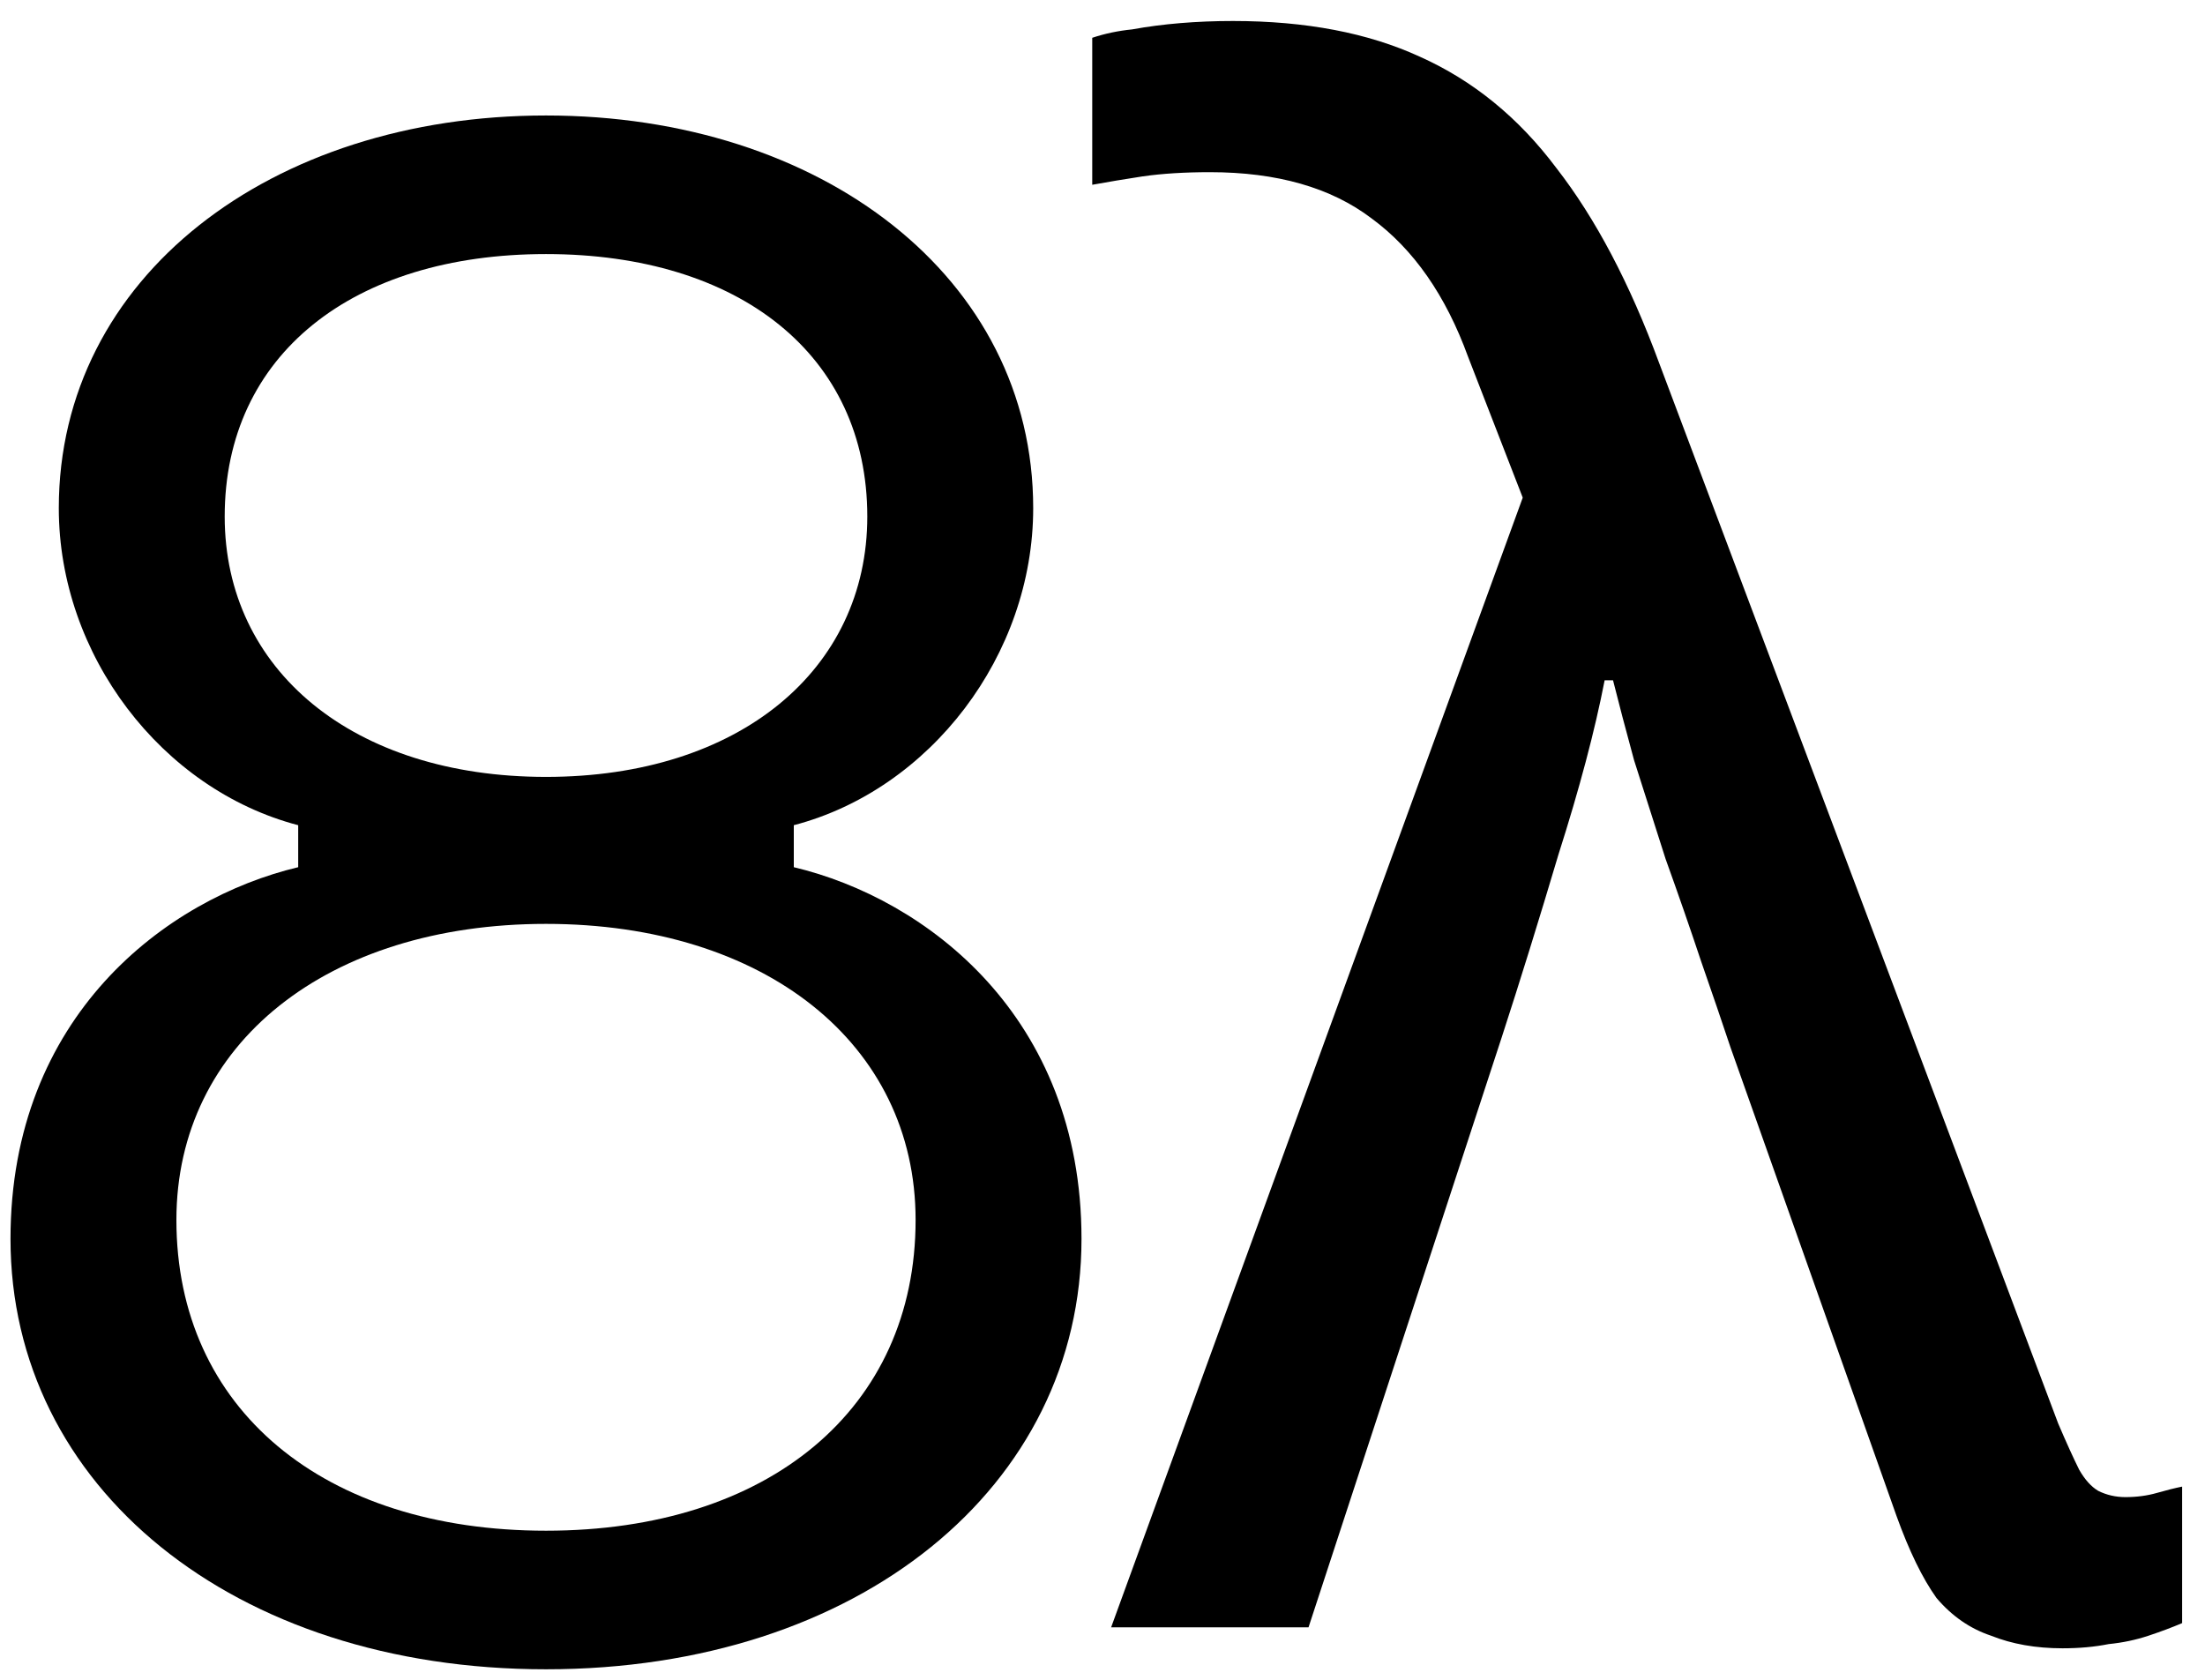 <?xml version="1.0" encoding="UTF-8"?> <svg xmlns="http://www.w3.org/2000/svg" width="84" height="64" viewBox="0 0 84 64" fill="none"><path d="M78.569 62.8C77.556 62.8 76.649 62.64 75.849 62.32C75.049 62.053 74.356 61.573 73.769 60.88C73.236 60.133 72.729 59.093 72.249 57.76L65.929 39.92C65.609 38.96 65.236 37.867 64.809 36.64C64.383 35.36 63.929 34.053 63.449 32.72C63.023 31.387 62.623 30.133 62.249 28.96C61.929 27.787 61.663 26.773 61.449 25.92H61.129C60.756 27.84 60.169 30.053 59.369 32.56C58.623 35.067 57.903 37.387 57.209 39.52L49.849 62H42.329L58.009 18.96L55.929 13.6C55.076 11.253 53.849 9.493 52.249 8.32C50.703 7.147 48.649 6.56 46.089 6.56C45.129 6.56 44.276 6.613 43.529 6.72C42.836 6.827 42.196 6.933 41.609 7.04V1.44C42.089 1.28 42.596 1.173 43.129 1.12C43.716 1.013 44.329 0.933 44.969 0.88C45.609 0.827 46.276 0.8 46.969 0.8C49.743 0.8 52.116 1.253 54.089 2.16C56.116 3.067 57.849 4.48 59.289 6.4C60.783 8.32 62.089 10.8 63.209 13.84L78.409 54.24C78.729 54.987 78.996 55.573 79.209 56C79.423 56.373 79.663 56.64 79.929 56.8C80.249 56.96 80.596 57.04 80.969 57.04C81.396 57.04 81.796 56.987 82.169 56.88C82.543 56.773 82.863 56.693 83.129 56.64V61.84C82.756 62 82.329 62.16 81.849 62.32C81.369 62.48 80.863 62.587 80.329 62.64C79.796 62.747 79.209 62.8 78.569 62.8Z" fill="black"></path><path d="M20.8 63.6C8.88 63.6 0.4 56.64 0.4 47.2C0.4 38.72 6.32 34.24 11.36 33.04V31.44C6.16 30.08 2.24 24.96 2.24 19.36C2.24 10.56 10.32 4.4 20.8 4.4C31.28 4.4 39.36 10.56 39.36 19.36C39.36 24.96 35.44 30.08 30.24 31.44V33.04C35.28 34.24 41.2 38.72 41.2 47.2C41.2 56.64 32.72 63.6 20.8 63.6ZM20.8 9.68C13.44 9.68 8.56 13.52 8.56 19.68C8.56 25.52 13.44 29.6 20.8 29.6C28.16 29.6 33.04 25.52 33.04 19.68C33.04 13.52 28.16 9.68 20.8 9.68ZM20.8 35.2C12.48 35.2 6.72 39.76 6.72 46.48C6.72 53.68 12.32 58.32 20.8 58.32C29.28 58.32 34.88 53.68 34.88 46.48C34.88 39.76 29.12 35.2 20.8 35.2Z" fill="black"></path></svg> 